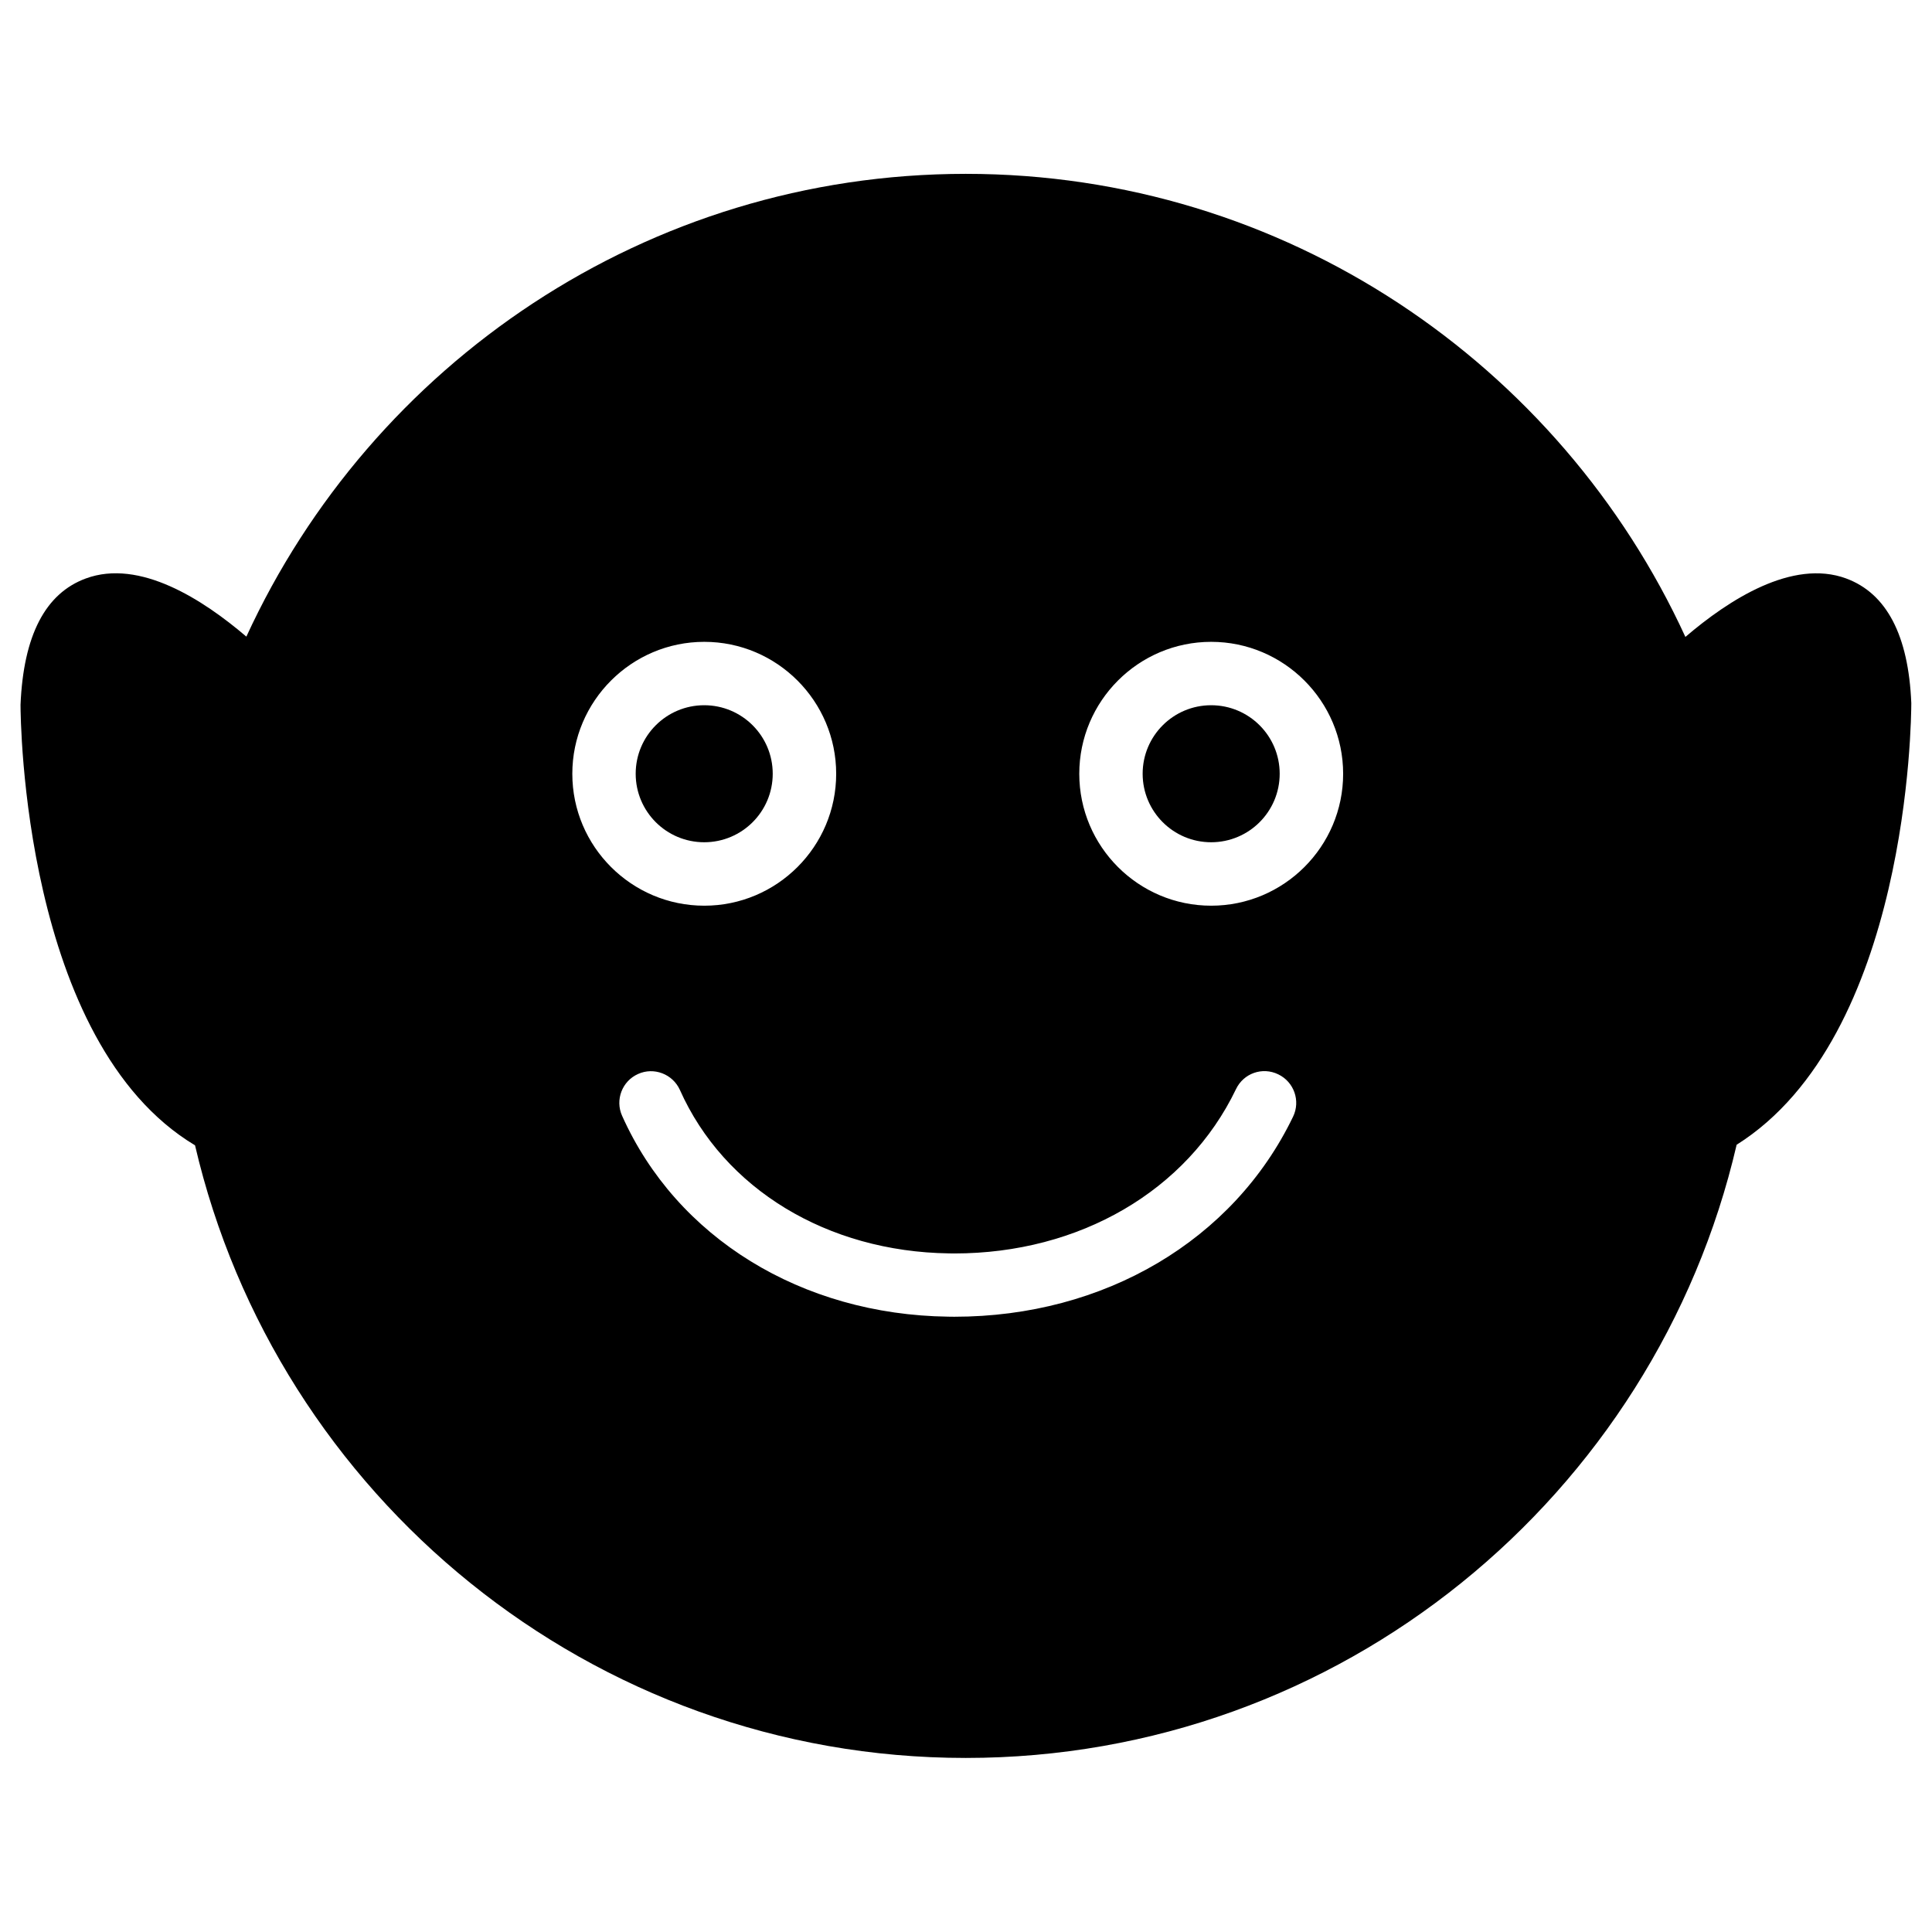 <?xml version="1.0" encoding="UTF-8"?>
<!-- Uploaded to: ICON Repo, www.svgrepo.com, Generator: ICON Repo Mixer Tools -->
<svg fill="#000000" width="800px" height="800px" version="1.1" viewBox="144 144 512 512" xmlns="http://www.w3.org/2000/svg">
 <g>
  <path d="m483.13 349.05c0 10.027-8.133 18.156-18.16 18.156s-18.156-8.129-18.156-18.156c0-10.027 8.129-18.156 18.156-18.156s18.16 8.129 18.16 18.156"/>
  <path d="m348.78 349.05c0 10.027-8.129 18.156-18.156 18.156-10.031 0-18.16-8.129-18.16-18.156 0-10.027 8.129-18.156 18.16-18.156 10.027 0 18.156 8.129 18.156 18.156"/>
  <path d="m633.26 297.3c-14.273-5.246-31.109 5.648-42.613 15.492-33.188-72.297-106.07-122.72-190.69-122.72-84.578 0-157.46 50.402-190.67 122.64-11.48-9.805-28.277-20.68-42.551-15.41-10.707 3.945-16.52 15.051-17.297 33.461 0 3.758 0.672 89.445 46.246 116.76 21.621 92.867 104.9 162.35 204.25 162.35 99.418 0 182.73-69.547 204.29-162.5 45.617-28.719 46.289-112.94 46.289-117.05-0.738-17.945-6.551-29.074-17.258-33.02zm-337.59 51.766c0-19.27 15.703-34.973 34.973-34.973s34.953 15.703 34.953 34.973c0 19.27-15.68 34.953-34.953 34.953-19.27 0-34.973-15.68-34.973-34.953zm191.01 90.855c-15.785 32.812-50.066 53.027-89.781 53.027-0.547 0-1.09 0-1.637-0.02-38.855-0.523-71.961-20.93-86.402-53.234-1.891-4.219 0-9.195 4.242-11.082 4.176-1.891 9.172 0 11.082 4.242 11.715 26.262 39.047 42.844 71.289 43.305 0.461 0.02 0.945 0.02 1.406 0.02 33.188 0 61.715-16.582 74.668-43.539 1.996-4.199 6.992-5.984 11.211-3.926 4.172 2.012 5.938 7.027 3.922 11.207zm-21.707-55.902c-19.27 0-34.953-15.68-34.953-34.953 0-19.27 15.68-34.973 34.953-34.973 19.27 0 34.973 15.703 34.973 34.973 0 19.273-15.703 34.953-34.973 34.953z"/>
 </g>
</svg>